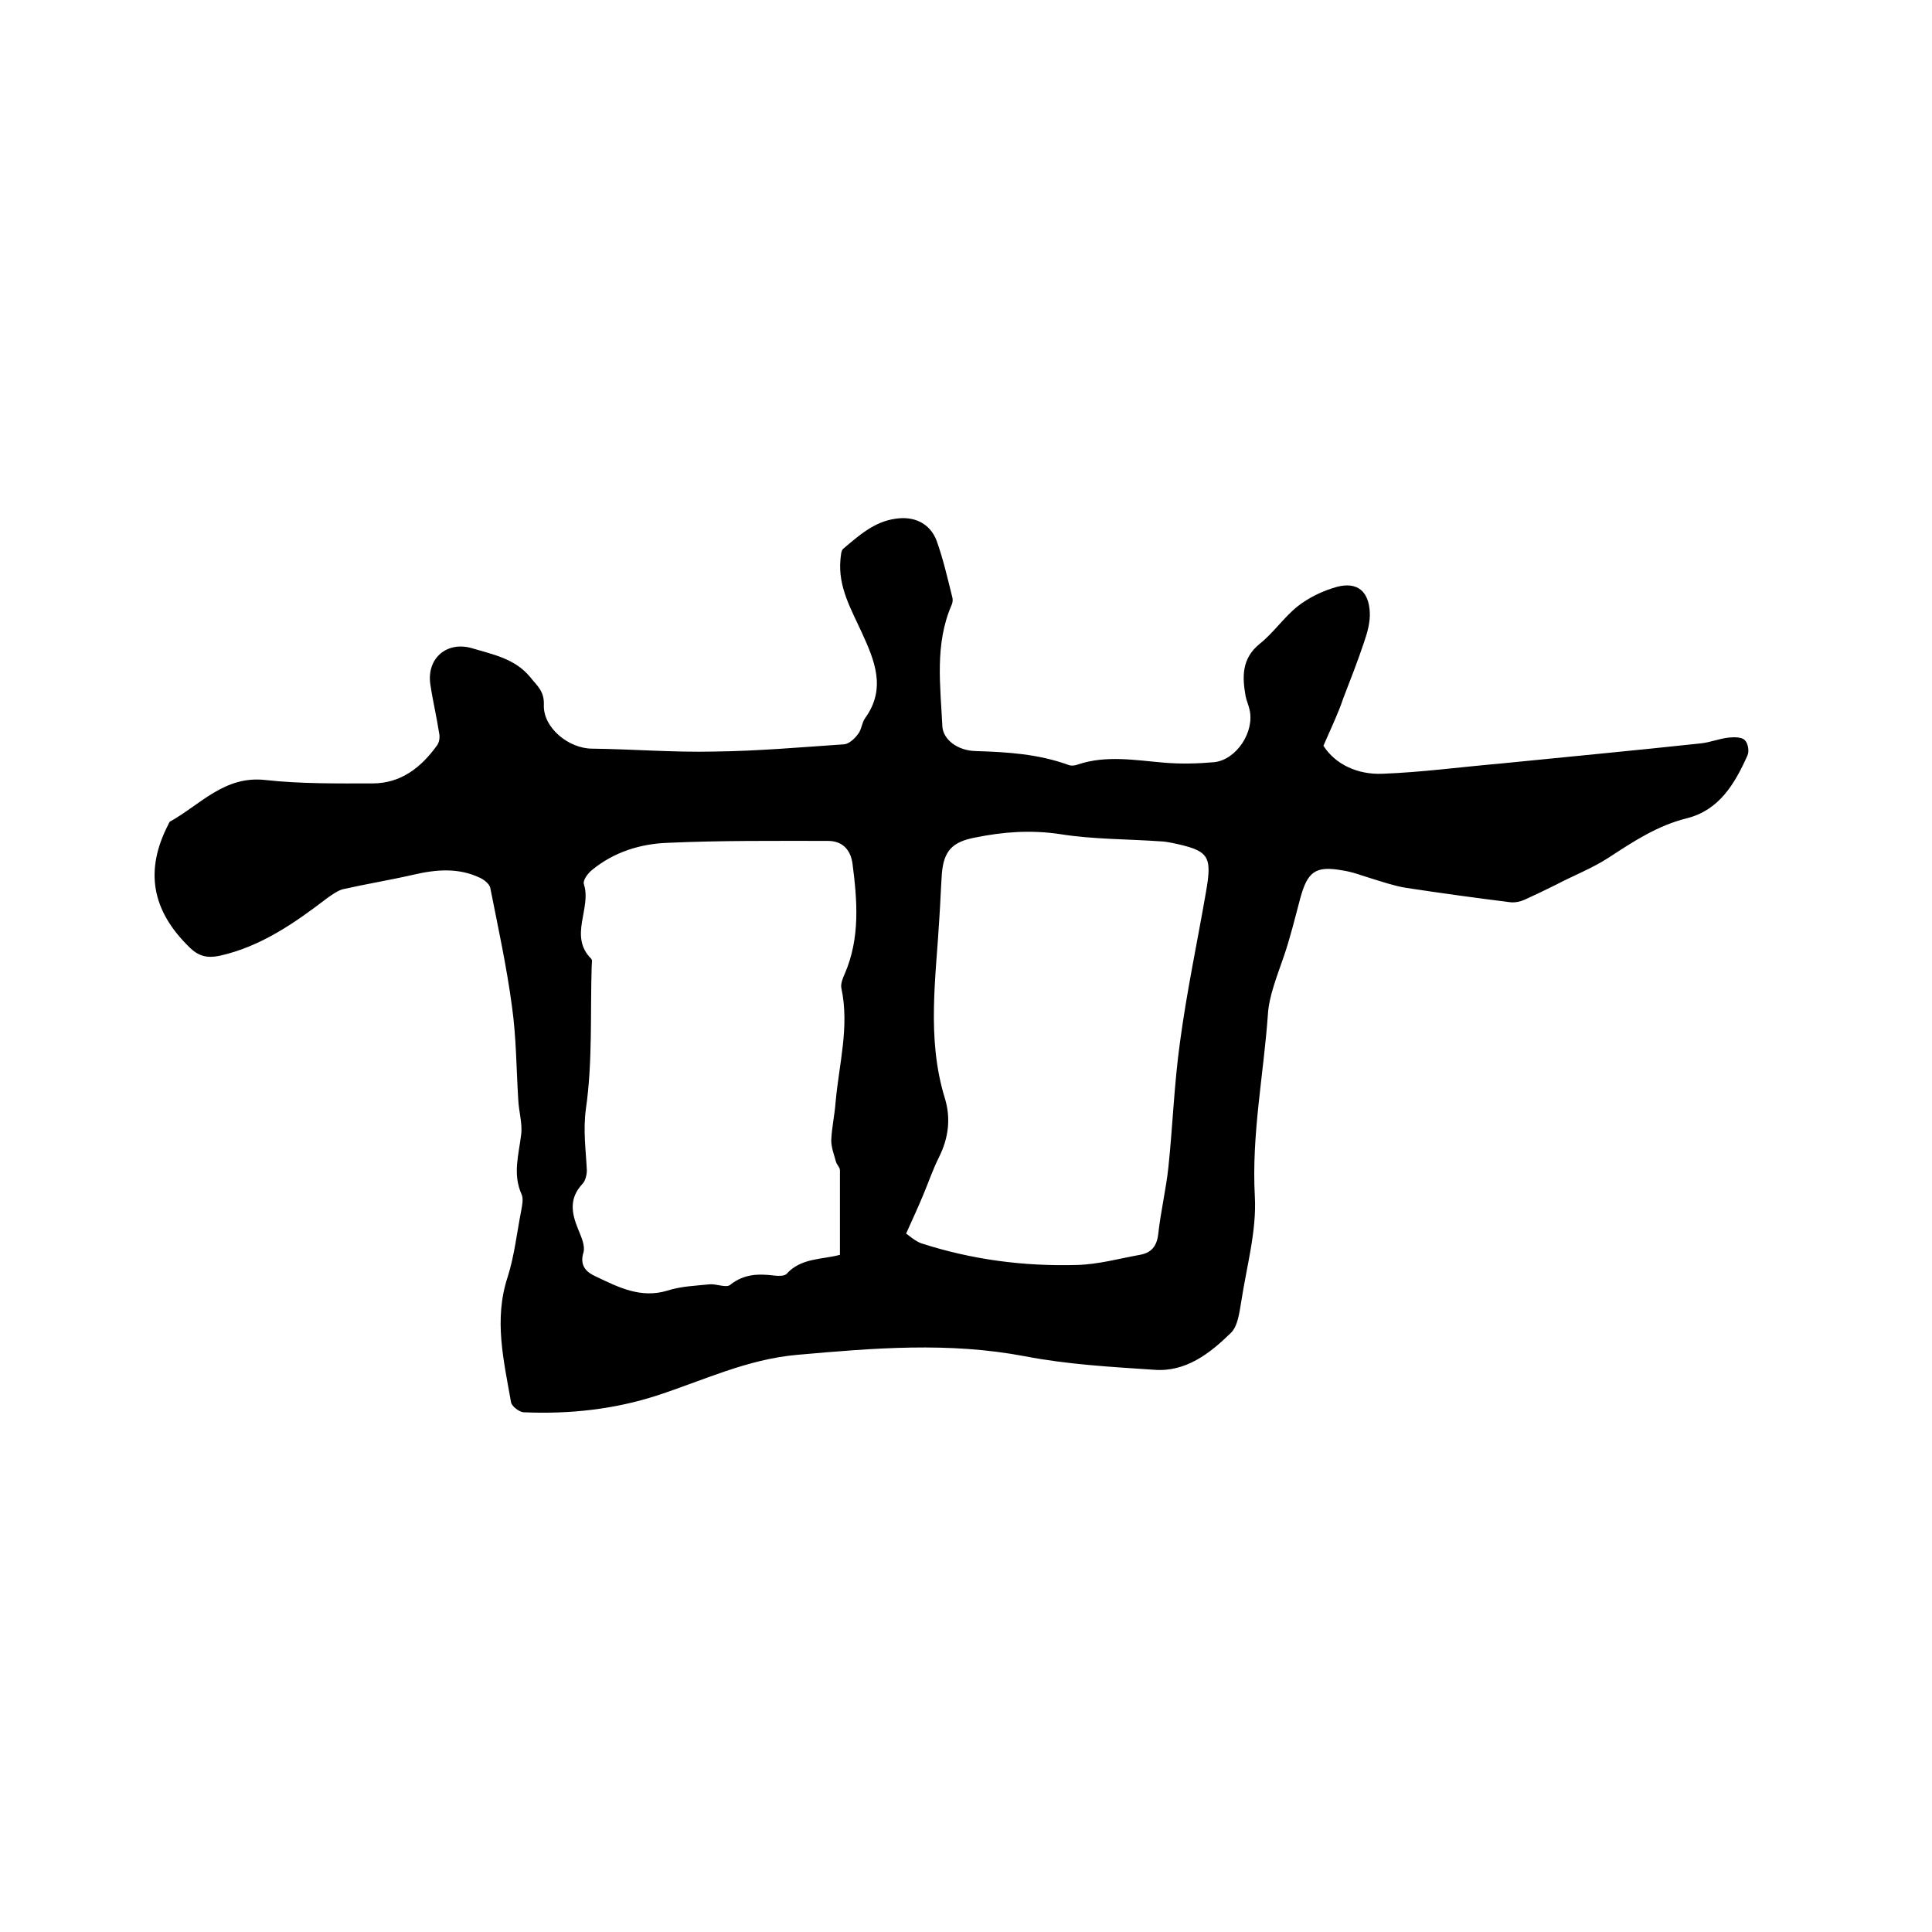 <svg enable-background="new 0 0 400 400" viewBox="0 0 400 400" xmlns="http://www.w3.org/2000/svg"><path d="m274 154.4c2.5 3.9 7.1 6 12.2 5.8 8.1-.3 16.2-1.4 24.3-2.1 13.9-1.4 27.8-2.7 41.7-4.2 1.9-.2 3.8-1 5.8-1.2 1.1-.1 2.6-.1 3.2.5.7.6 1 2.3.6 3.2-2.6 5.8-5.8 11.3-12.5 13-6.1 1.5-11.1 4.8-16.3 8.2-3.4 2.2-7.3 3.7-10.9 5.6-2.2 1.1-4.3 2.1-6.5 3.1-.9.4-2 .6-2.9.5-7.2-.9-14.5-1.9-21.7-3-2.4-.4-4.7-1.2-7-1.9-2-.6-4-1.4-6.1-1.7-5.6-1-7.2.3-8.7 5.8-1.1 4.1-2.1 8.3-3.5 12.3-1.3 3.8-3 8-3.2 11.8-.9 12.5-3.4 24.9-2.7 37.6.4 7.1-1.7 14.5-2.8 21.7-.4 2.3-.7 5.2-2.2 6.6-4.3 4.2-9.3 8.1-15.8 7.6-9-.6-18-1.1-26.8-2.8-15.8-3-31.3-1.7-47.1-.3-10.4.9-19.5 5.3-29 8.4-8.9 2.9-18.2 3.9-27.6 3.5-1 0-2.6-1.3-2.7-2.1-1.5-8.6-3.6-17.1-.7-25.9 1.4-4.4 1.9-9.1 2.8-13.7.2-1.1.5-2.5.1-3.4-1.9-4.2-.6-8.2-.1-12.4.3-2.3-.5-4.8-.6-7.2-.4-6.4-.4-12.9-1.3-19.3-1.1-8.3-2.9-16.5-4.5-24.6-.2-.8-1.2-1.6-2-2-4.5-2.2-9.2-1.8-13.9-.7-4.8 1.1-9.7 1.9-14.6 3-1.1.3-2.2 1.1-3.2 1.8-6.8 5.2-13.8 10.1-22.4 12-2.5.5-4.3.1-6.2-1.8-7.8-7.6-9.3-15.9-4.3-25.5.1-.2.2-.5.3-.5 6.3-3.5 11.3-9.6 19.8-8.6 7.3.8 14.8.7 22.1.7 5.9 0 10.1-3.3 13.4-7.9.5-.7.6-1.8.4-2.6-.5-3.3-1.3-6.6-1.8-10-.8-5.4 3.4-9 8.6-7.5 4.3 1.3 8.8 2.1 12 5.9 1.4 1.8 3 2.9 2.9 5.8-.2 4.8 5.2 9.1 10 9.1 8.4.1 16.9.8 25.3.6 9-.1 18-.9 26.9-1.5 1-.1 2.2-1.2 2.9-2.2.7-.9.7-2.2 1.4-3.2 4.5-6.2 1.9-12.1-.7-17.8-2.2-4.8-4.9-9.4-4.4-15 .1-.8.1-1.9.6-2.3 3.2-2.7 6.4-5.6 10.8-6.2 3.8-.6 7.1.9 8.5 4.5 1.4 3.9 2.3 7.9 3.3 11.9.1.5 0 1.1-.2 1.5-3.5 8.1-2.3 16.6-1.9 25 .1 2.7 3 5.1 6.9 5.2 6.6.2 13 .6 19.3 2.9.5.2 1.3.1 1.8-.1 5.9-2 11.9-.9 17.9-.4 3.5.3 7 .2 10.4-.1 4.6-.5 8.4-6.3 7.3-10.9-.2-.9-.6-1.8-.8-2.7-.7-4-.9-7.8 2.9-10.9 2.9-2.3 5-5.5 7.9-7.8 2.3-1.8 5.2-3.2 8.1-4 4.2-1.1 6.6.9 6.8 5.3.1 2-.5 4.2-1.2 6.2-1.3 3.9-2.8 7.7-4.3 11.6-1 3-2.4 5.9-4.1 9.8zm-100.1 105.4c0-6 0-11.8 0-17.5 0-.6-.6-1.1-.8-1.7-.4-1.5-1-3-1-4.5.1-2.6.7-5.2.9-7.9.7-7.9 2.9-15.6 1.2-23.6-.2-.9.3-2.1.7-3 3.2-7.4 2.6-15.1 1.6-22.8-.4-2.9-2.1-4.7-5.1-4.7-11.1 0-22.2-.1-33.2.4-5.6.2-11.1 1.9-15.6 5.6-.9.7-2 2.2-1.7 3 1.6 5-3.2 10.7 1.5 15.4.3.3.1 1 .1 1.6-.3 9.8.2 19.8-1.2 29.5-.6 4.5 0 8.5.2 12.7 0 .9-.3 2.2-.9 2.8-2.8 3-2.3 6-.9 9.4.6 1.5 1.5 3.4 1.1 4.8-.9 2.9.8 4.2 2.6 5 4.6 2.2 9.3 4.6 14.8 2.9 2.8-.9 5.8-1 8.8-1.3 1.4-.1 3.4.8 4.2.1 2.9-2.3 5.9-2.3 9.2-1.9.8.1 1.9.1 2.4-.3 3-3.4 7.4-3 11.1-4zm13.7-4.4c.6.4 1.8 1.5 3.1 2 10.5 3.4 21.2 4.8 32.2 4.5 4.4-.1 8.7-1.3 13.1-2.1 2.3-.4 3.5-1.7 3.8-4.3.5-4.6 1.6-9.2 2.1-13.8.9-8.6 1.2-17.3 2.4-25.9 1.4-10.5 3.6-20.8 5.4-31.2 1.3-7.5.6-8.5-7.1-10.1-.7-.1-1.5-.3-2.2-.3-7-.5-14-.4-20.9-1.5-6-.9-11.7-.5-17.6.7-4.7.9-6.5 2.7-6.9 7.5-.2 2.9-.3 5.9-.5 8.9-.7 12.5-2.7 25.1 1.1 37.5 1.3 4.2.8 8.3-1.2 12.3-1.3 2.6-2.2 5.3-3.3 7.9-1 2.4-2.1 4.8-3.5 7.9z"/></svg>